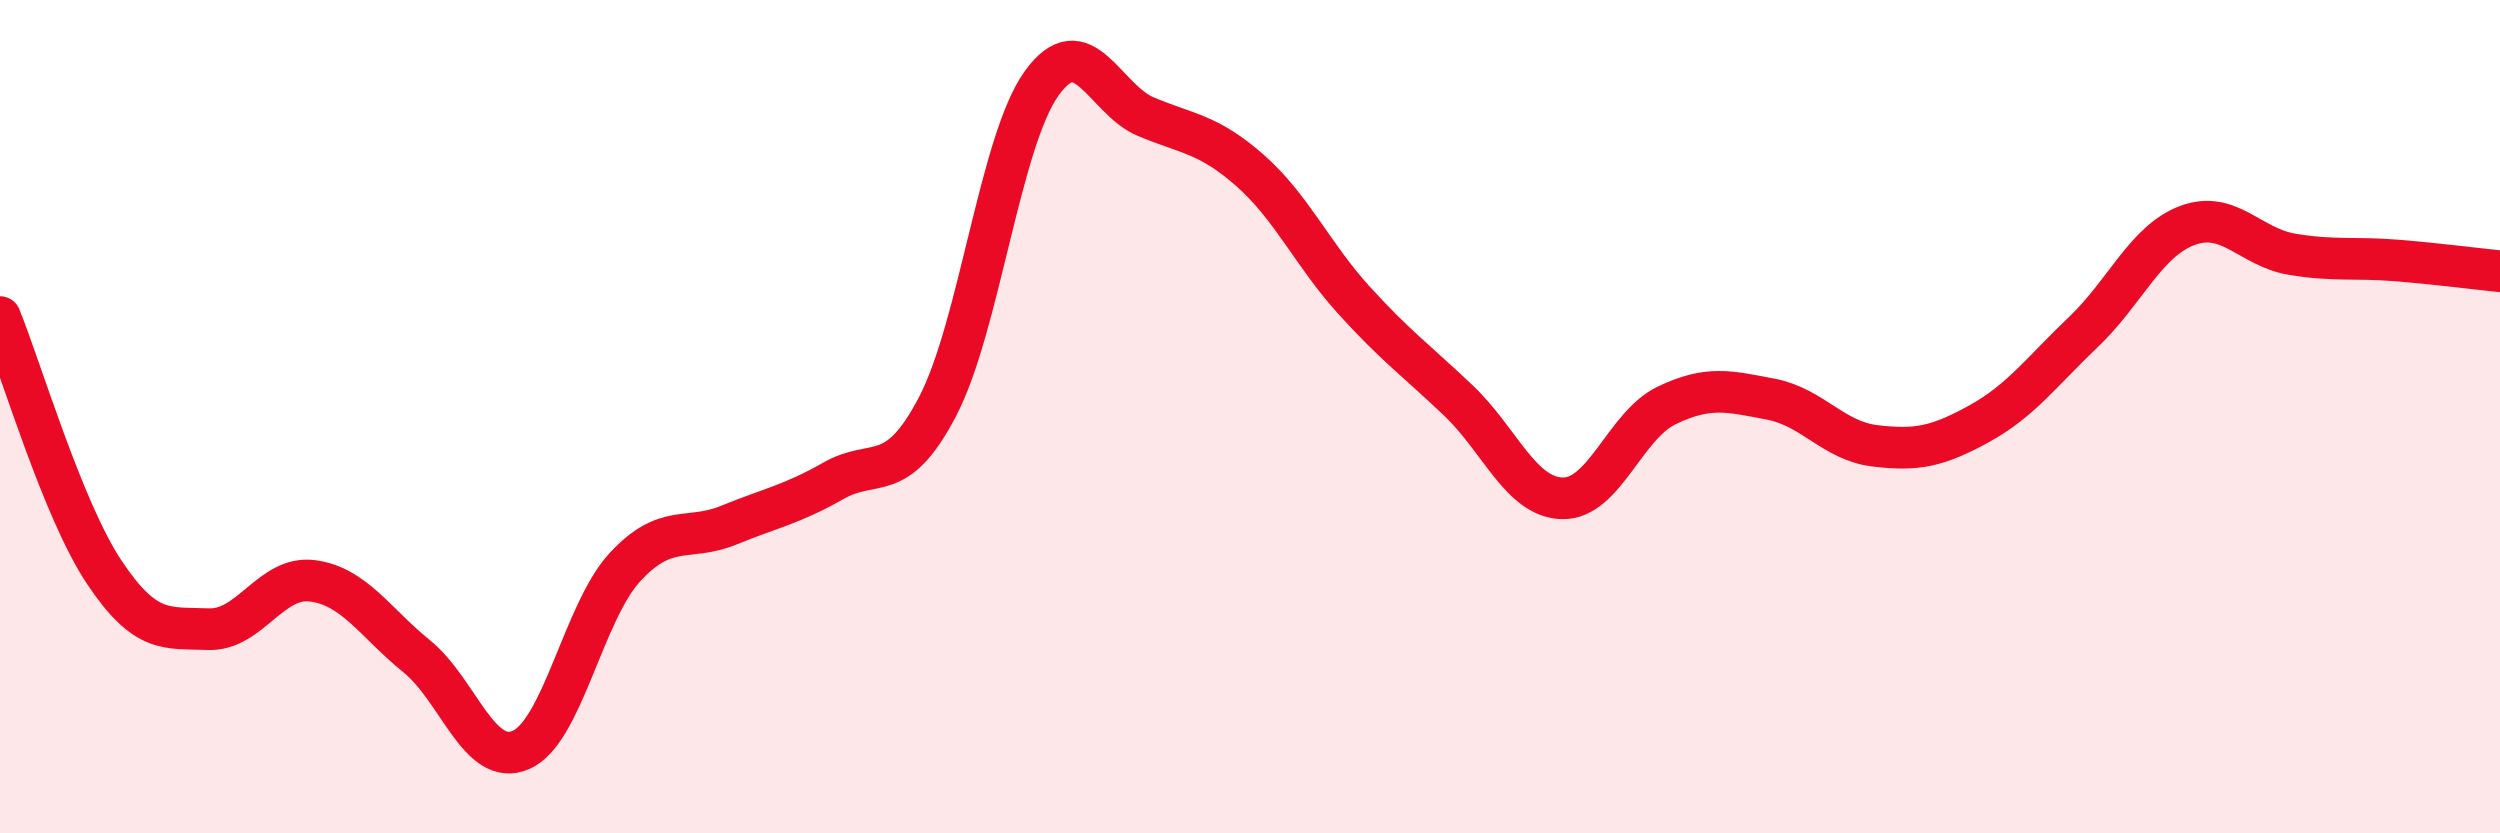 
    <svg width="60" height="20" viewBox="0 0 60 20" xmlns="http://www.w3.org/2000/svg">
      <path
        d="M 0,7.61 C 0.5,8.83 1.5,12.23 2.5,13.73 C 3.5,15.23 4,15.06 5,15.1 C 6,15.14 6.5,13.81 7.5,13.94 C 8.5,14.07 9,14.94 10,15.75 C 11,16.56 11.5,18.43 12.5,18 C 13.5,17.57 14,14.69 15,13.61 C 16,12.53 16.5,13.01 17.5,12.6 C 18.5,12.19 19,12.11 20,11.54 C 21,10.97 21.5,11.67 22.5,9.76 C 23.5,7.85 24,3.39 25,2 C 26,0.61 26.5,2.38 27.5,2.8 C 28.5,3.22 29,3.21 30,4.09 C 31,4.97 31.5,6.11 32.5,7.21 C 33.5,8.31 34,8.66 35,9.61 C 36,10.56 36.5,11.94 37.5,11.96 C 38.5,11.98 39,10.21 40,9.73 C 41,9.25 41.5,9.39 42.5,9.58 C 43.5,9.77 44,10.58 45,10.7 C 46,10.82 46.5,10.72 47.5,10.17 C 48.5,9.62 49,8.92 50,7.97 C 51,7.02 51.5,5.78 52.5,5.41 C 53.5,5.04 54,5.93 55,6.1 C 56,6.27 56.5,6.17 57.5,6.25 C 58.5,6.33 59.5,6.46 60,6.51L60 20L0 20Z"
        fill="#EB0A25"
        opacity="0.1"
        stroke-linecap="round"
        stroke-linejoin="round"
      />
      <path
        d="M 0,7.61 C 0.5,8.83 1.5,12.23 2.5,13.73 C 3.5,15.23 4,15.06 5,15.1 C 6,15.14 6.5,13.81 7.5,13.94 C 8.5,14.07 9,14.94 10,15.75 C 11,16.56 11.5,18.43 12.5,18 C 13.5,17.57 14,14.69 15,13.61 C 16,12.53 16.5,13.01 17.5,12.6 C 18.5,12.19 19,12.11 20,11.54 C 21,10.97 21.5,11.67 22.5,9.76 C 23.5,7.85 24,3.39 25,2 C 26,0.61 26.5,2.38 27.5,2.8 C 28.5,3.22 29,3.21 30,4.09 C 31,4.97 31.5,6.11 32.5,7.21 C 33.5,8.31 34,8.66 35,9.61 C 36,10.56 36.5,11.94 37.5,11.96 C 38.5,11.98 39,10.21 40,9.73 C 41,9.25 41.5,9.39 42.5,9.58 C 43.5,9.77 44,10.58 45,10.7 C 46,10.82 46.5,10.72 47.5,10.17 C 48.5,9.62 49,8.92 50,7.97 C 51,7.02 51.5,5.78 52.5,5.41 C 53.5,5.04 54,5.93 55,6.1 C 56,6.27 56.5,6.17 57.5,6.25 C 58.5,6.33 59.5,6.46 60,6.51"
        stroke="#EB0A25"
        stroke-width="1"
        fill="none"
        stroke-linecap="round"
        stroke-linejoin="round"
      />
    </svg>
  